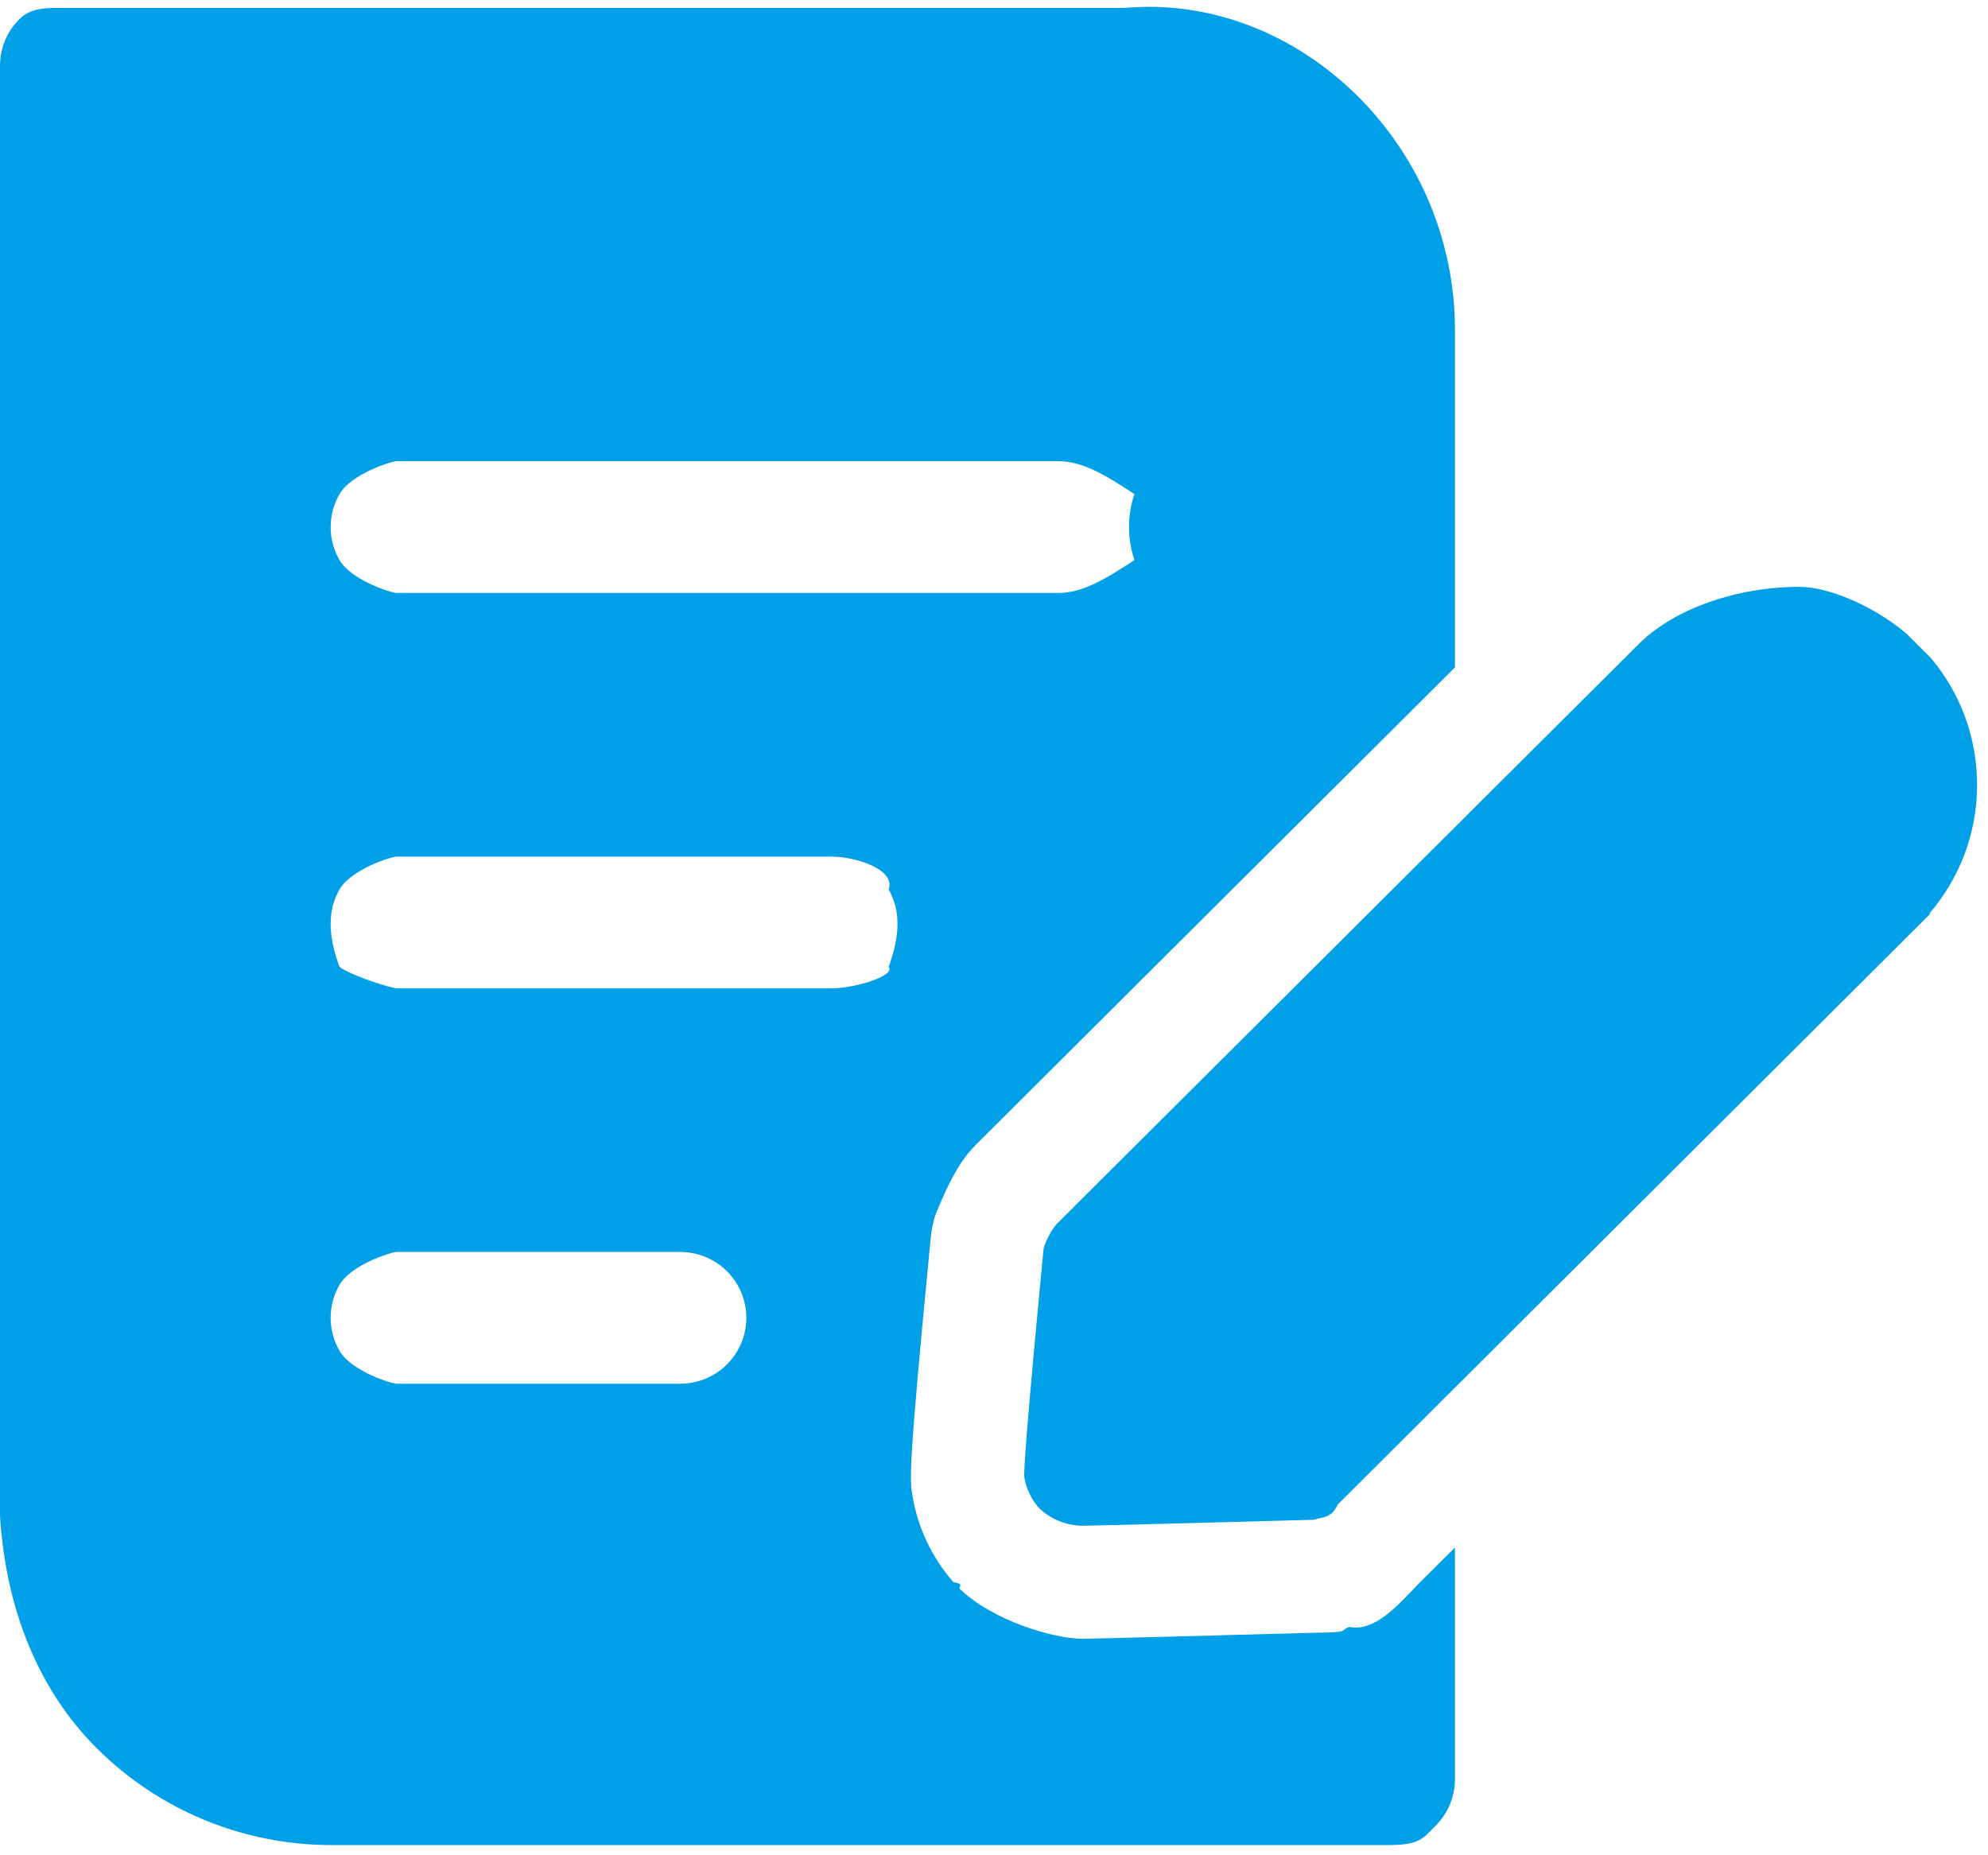 <svg 
 xmlns="http://www.w3.org/2000/svg"
 xmlns:xlink="http://www.w3.org/1999/xlink"
 width="75px" height="70px">
<path fill-rule="evenodd"  fill="rgb(0, 160, 233)"
 d="M72.772,34.486 L72.851,34.449 C72.852,34.450 50.470,56.764 50.470,56.764 C50.219,57.30 49.908,57.226 49.562,57.341 C49.562,57.341 41.121,57.572 40.841,57.568 C40.223,57.560 39.633,57.320 39.190,56.890 C38.906,56.566 38.717,56.171 38.645,55.745 C38.572,55.322 39.372,47.104 39.372,47.104 L39.372,47.104 C39.472,46.776 39.633,46.470 39.846,46.200 L61.716,24.407 L61.860,24.262 C63.212,22.951 65.54,22.142 67.89,22.142 C68.928,22.142 70.611,22.804 71.916,23.900 L72.851,24.834 C73.936,26.129 74.589,27.798 74.589,29.617 C74.589,31.477 73.902,33.177 72.772,34.486 ZM36.487,43.561 C35.943,44.249 35.536,45.24 35.280,45.860 C35.191,46.154 35.134,46.451 35.109,46.748 C34.260,55.480 34.320,55.830 34.428,56.461 C34.633,57.658 35.164,58.775 35.964,59.690 C36.43,59.781 36.125,59.867 36.212,59.950 C37.445,61.142 39.70,61.810 40.787,61.831 C40.795,61.832 40.844,61.832 40.844,61.832 C41.203,61.832 46.533,61.687 49.679,61.603 C50.97,61.591 50.512,61.518 50.910,61.386 C51.897,61.58 52.800,60.495 53.523,59.750 L54.890,58.389 L54.890,67.127 C54.890,67.787 54.627,68.420 54.159,68.885 C53.691,69.352 53.57,69.615 52.395,69.615 L12.474,69.615 C9.166,69.610 5.995,68.298 3.657,65.968 C1.318,63.638 0.2,60.479 0.0,57.181 L0.0,2.483 C0.0,1.823 0.262,1.190 0.730,0.724 C1.197,0.257 1.832,0.3 2.494,0.3 L42.415,0.3 C45.722,0.0 48.893,1.312 51.232,3.639 C53.570,5.973 54.886,9.130 54.890,12.427 L54.890,25.181 L36.822,43.186 C36.703,43.305 36.591,43.429 36.487,43.561 ZM12.808,50.965 C13.253,51.735 14.77,52.209 14.969,52.209 L25.662,52.209 C26.553,52.209 27.377,51.735 27.822,50.965 C28.268,50.196 28.268,49.249 27.822,48.479 C27.377,47.710 26.553,47.237 25.662,47.237 L14.969,47.237 C14.77,47.237 13.253,47.710 12.808,48.479 C12.363,49.249 12.363,50.196 12.808,50.965 ZM12.808,36.48 C13.253,36.816 14.77,37.290 14.969,37.290 L31.364,37.290 C32.256,37.290 33.80,36.816 33.525,36.48 C33.971,35.278 33.971,34.331 33.525,33.561 C33.80,32.794 32.256,32.319 31.364,32.319 L14.969,32.319 C14.77,32.319 13.253,32.794 12.808,33.561 C12.363,34.331 12.363,35.278 12.808,36.48 ZM42.80,21.130 C42.526,20.359 42.526,19.414 42.80,18.643 C41.635,17.876 40.811,17.400 39.919,17.400 L14.969,17.400 C14.77,17.400 13.253,17.876 12.808,18.643 C12.363,19.414 12.363,20.359 12.808,21.130 C13.253,21.899 14.77,22.373 14.969,22.373 L39.919,22.373 C40.811,22.373 41.635,21.899 42.80,21.130 Z"/>
</svg>